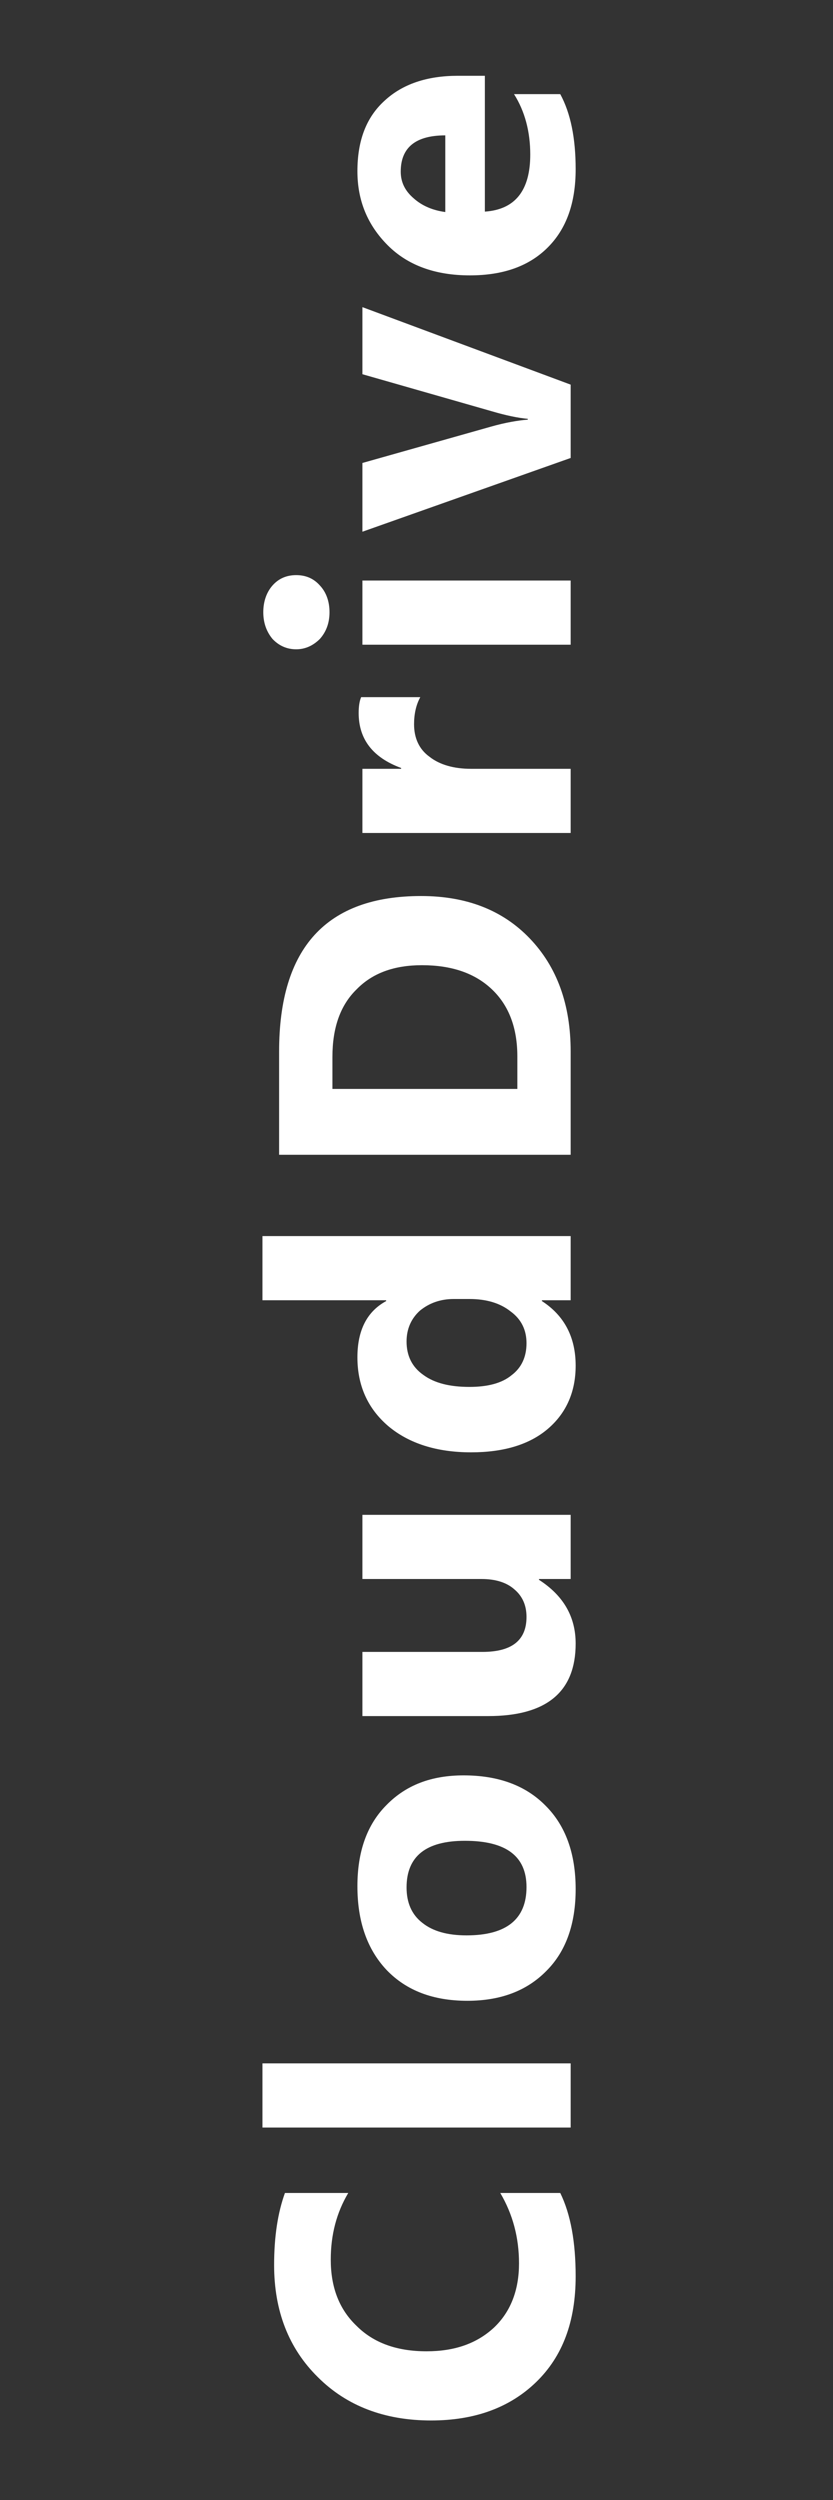 <?xml version="1.0" encoding="UTF-8" standalone="no"?>
<!DOCTYPE svg PUBLIC "-//W3C//DTD SVG 1.1//EN" "http://www.w3.org/Graphics/SVG/1.1/DTD/svg11.dtd">
<svg width="100%" height="100%" viewBox="0 0 60 180" version="1.1" xmlns="http://www.w3.org/2000/svg" xmlns:xlink="http://www.w3.org/1999/xlink" xml:space="preserve" xmlns:serif="http://www.serif.com/" style="fill-rule:evenodd;clip-rule:evenodd;stroke-linejoin:round;stroke-miterlimit:2;">
    <rect x="0" y="0" width="60" height="180" fill="#333333" stroke="none"/>
    <g transform="matrix(6.37128e-17,-1,1,5.85658e-17,-190,331)">
        <g transform="matrix(30,0,0,30,155.646,231.104)">
            <path d="M0.582,-0.025C0.531,-0 0.464,0.012 0.382,0.012C0.274,0.012 0.19,-0.019 0.128,-0.083C0.067,-0.146 0.036,-0.23 0.036,-0.335C0.036,-0.447 0.071,-0.538 0.14,-0.607C0.209,-0.677 0.299,-0.712 0.409,-0.712C0.478,-0.712 0.535,-0.703 0.582,-0.686L0.582,-0.534C0.535,-0.562 0.482,-0.576 0.422,-0.576C0.356,-0.576 0.303,-0.556 0.263,-0.514C0.222,-0.473 0.202,-0.417 0.202,-0.346C0.202,-0.278 0.221,-0.225 0.259,-0.184C0.297,-0.144 0.349,-0.124 0.413,-0.124C0.475,-0.124 0.531,-0.139 0.582,-0.169L0.582,-0.025Z" style="fill:white;fill-rule:nonzero;"/>
        </g>
        <g transform="matrix(30,0,0,30,175.867,231.104)">
            <rect x="0.065" y="-0.74" width="0.154" height="0.74" style="fill:white;fill-rule:nonzero;"/>
        </g>
        <g transform="matrix(30,0,0,30,185.893,231.104)">
            <path d="M0.303,0.012C0.22,0.012 0.154,-0.011 0.107,-0.058C0.059,-0.105 0.035,-0.168 0.035,-0.248C0.035,-0.331 0.06,-0.395 0.109,-0.442C0.159,-0.489 0.226,-0.512 0.31,-0.512C0.393,-0.512 0.458,-0.489 0.505,-0.442C0.553,-0.395 0.576,-0.334 0.576,-0.257C0.576,-0.174 0.552,-0.108 0.503,-0.06C0.455,-0.012 0.388,0.012 0.303,0.012ZM0.307,-0.394C0.271,-0.394 0.242,-0.382 0.222,-0.356C0.202,-0.331 0.192,-0.296 0.192,-0.25C0.192,-0.154 0.231,-0.106 0.308,-0.106C0.382,-0.106 0.419,-0.155 0.419,-0.254C0.419,-0.347 0.382,-0.394 0.307,-0.394Z" style="fill:white;fill-rule:nonzero;"/>
        </g>
        <g transform="matrix(30,0,0,30,205.732,231.104)">
            <path d="M0.54,-0L0.386,-0L0.386,-0.076L0.384,-0.076C0.346,-0.017 0.295,0.012 0.231,0.012C0.115,0.012 0.057,-0.058 0.057,-0.198L0.057,-0.5L0.211,-0.5L0.211,-0.212C0.211,-0.141 0.239,-0.106 0.295,-0.106C0.323,-0.106 0.345,-0.116 0.361,-0.135C0.378,-0.154 0.386,-0.181 0.386,-0.214L0.386,-0.5L0.54,-0.5L0.54,-0Z" style="fill:white;fill-rule:nonzero;"/>
        </g>
        <g transform="matrix(30,0,0,30,225.382,231.104)">
            <path d="M0.554,-0L0.4,-0L0.4,-0.069L0.398,-0.069C0.363,-0.015 0.311,0.012 0.243,0.012C0.181,0.012 0.13,-0.01 0.092,-0.054C0.054,-0.098 0.035,-0.16 0.035,-0.239C0.035,-0.321 0.056,-0.388 0.098,-0.438C0.14,-0.487 0.195,-0.512 0.263,-0.512C0.328,-0.512 0.373,-0.489 0.398,-0.443L0.4,-0.443L0.4,-0.74L0.554,-0.74L0.554,-0ZM0.403,-0.243L0.403,-0.281C0.403,-0.313 0.393,-0.34 0.375,-0.362C0.356,-0.383 0.331,-0.394 0.301,-0.394C0.267,-0.394 0.24,-0.381 0.221,-0.354C0.201,-0.327 0.192,-0.29 0.192,-0.243C0.192,-0.199 0.201,-0.165 0.22,-0.142C0.238,-0.118 0.264,-0.106 0.297,-0.106C0.328,-0.106 0.354,-0.118 0.373,-0.144C0.393,-0.169 0.403,-0.202 0.403,-0.243Z" style="fill:white;fill-rule:nonzero;"/>
        </g>
        <g transform="matrix(30,0,0,30,245.456,231.104)">
            <path d="M0.08,-0L0.08,-0.7L0.328,-0.7C0.577,-0.7 0.701,-0.586 0.701,-0.359C0.701,-0.25 0.667,-0.163 0.599,-0.098C0.531,-0.033 0.441,-0 0.328,-0L0.08,-0ZM0.238,-0.572L0.238,-0.128L0.316,-0.128C0.384,-0.128 0.438,-0.148 0.477,-0.189C0.516,-0.23 0.535,-0.286 0.535,-0.357C0.535,-0.424 0.516,-0.476 0.477,-0.514C0.439,-0.553 0.385,-0.572 0.315,-0.572L0.238,-0.572Z" style="fill:white;fill-rule:nonzero;"/>
        </g>
        <g transform="matrix(30,0,0,30,269.075,231.104)">
            <path d="M0.391,-0.361C0.373,-0.371 0.351,-0.376 0.326,-0.376C0.293,-0.376 0.266,-0.364 0.248,-0.339C0.229,-0.315 0.219,-0.281 0.219,-0.239L0.219,-0L0.065,-0L0.065,-0.5L0.219,-0.5L0.219,-0.407L0.221,-0.407C0.246,-0.475 0.29,-0.509 0.353,-0.509C0.369,-0.509 0.382,-0.507 0.391,-0.503L0.391,-0.361Z" style="fill:white;fill-rule:nonzero;"/>
        </g>
        <g transform="matrix(30,0,0,30,282.631,231.104)">
            <path d="M0.143,-0.579C0.117,-0.579 0.096,-0.587 0.079,-0.602C0.063,-0.618 0.054,-0.637 0.054,-0.659C0.054,-0.682 0.063,-0.701 0.079,-0.716C0.096,-0.73 0.117,-0.738 0.143,-0.738C0.169,-0.738 0.191,-0.73 0.207,-0.716C0.224,-0.701 0.232,-0.682 0.232,-0.659C0.232,-0.636 0.224,-0.617 0.207,-0.602C0.191,-0.587 0.169,-0.579 0.143,-0.579ZM0.219,-0L0.065,-0L0.065,-0.5L0.219,-0.5L0.219,-0Z" style="fill:white;fill-rule:nonzero;"/>
        </g>
        <g transform="matrix(30,0,0,30,292.656,231.104)">
            <path d="M0.541,-0.5L0.355,-0L0.179,-0L0.002,-0.5L0.167,-0.5L0.254,-0.192C0.264,-0.157 0.269,-0.127 0.271,-0.103L0.273,-0.103C0.275,-0.126 0.281,-0.155 0.291,-0.189L0.38,-0.5L0.541,-0.5Z" style="fill:white;fill-rule:nonzero;"/>
        </g>
        <g transform="matrix(30,0,0,30,310.123,231.104)">
            <path d="M0.514,-0.206L0.188,-0.206C0.193,-0.133 0.239,-0.097 0.325,-0.097C0.38,-0.097 0.429,-0.11 0.47,-0.136L0.47,-0.025C0.424,-0 0.364,0.012 0.29,0.012C0.209,0.012 0.147,-0.01 0.102,-0.055C0.057,-0.1 0.035,-0.162 0.035,-0.242C0.035,-0.325 0.059,-0.391 0.107,-0.439C0.156,-0.488 0.215,-0.512 0.285,-0.512C0.358,-0.512 0.414,-0.491 0.454,-0.447C0.494,-0.404 0.514,-0.345 0.514,-0.271L0.514,-0.206ZM0.371,-0.301C0.371,-0.372 0.342,-0.408 0.284,-0.408C0.259,-0.408 0.238,-0.398 0.22,-0.377C0.202,-0.357 0.191,-0.331 0.187,-0.301L0.371,-0.301Z" style="fill:white;fill-rule:nonzero;"/>
        </g>
    </g>
</svg>
